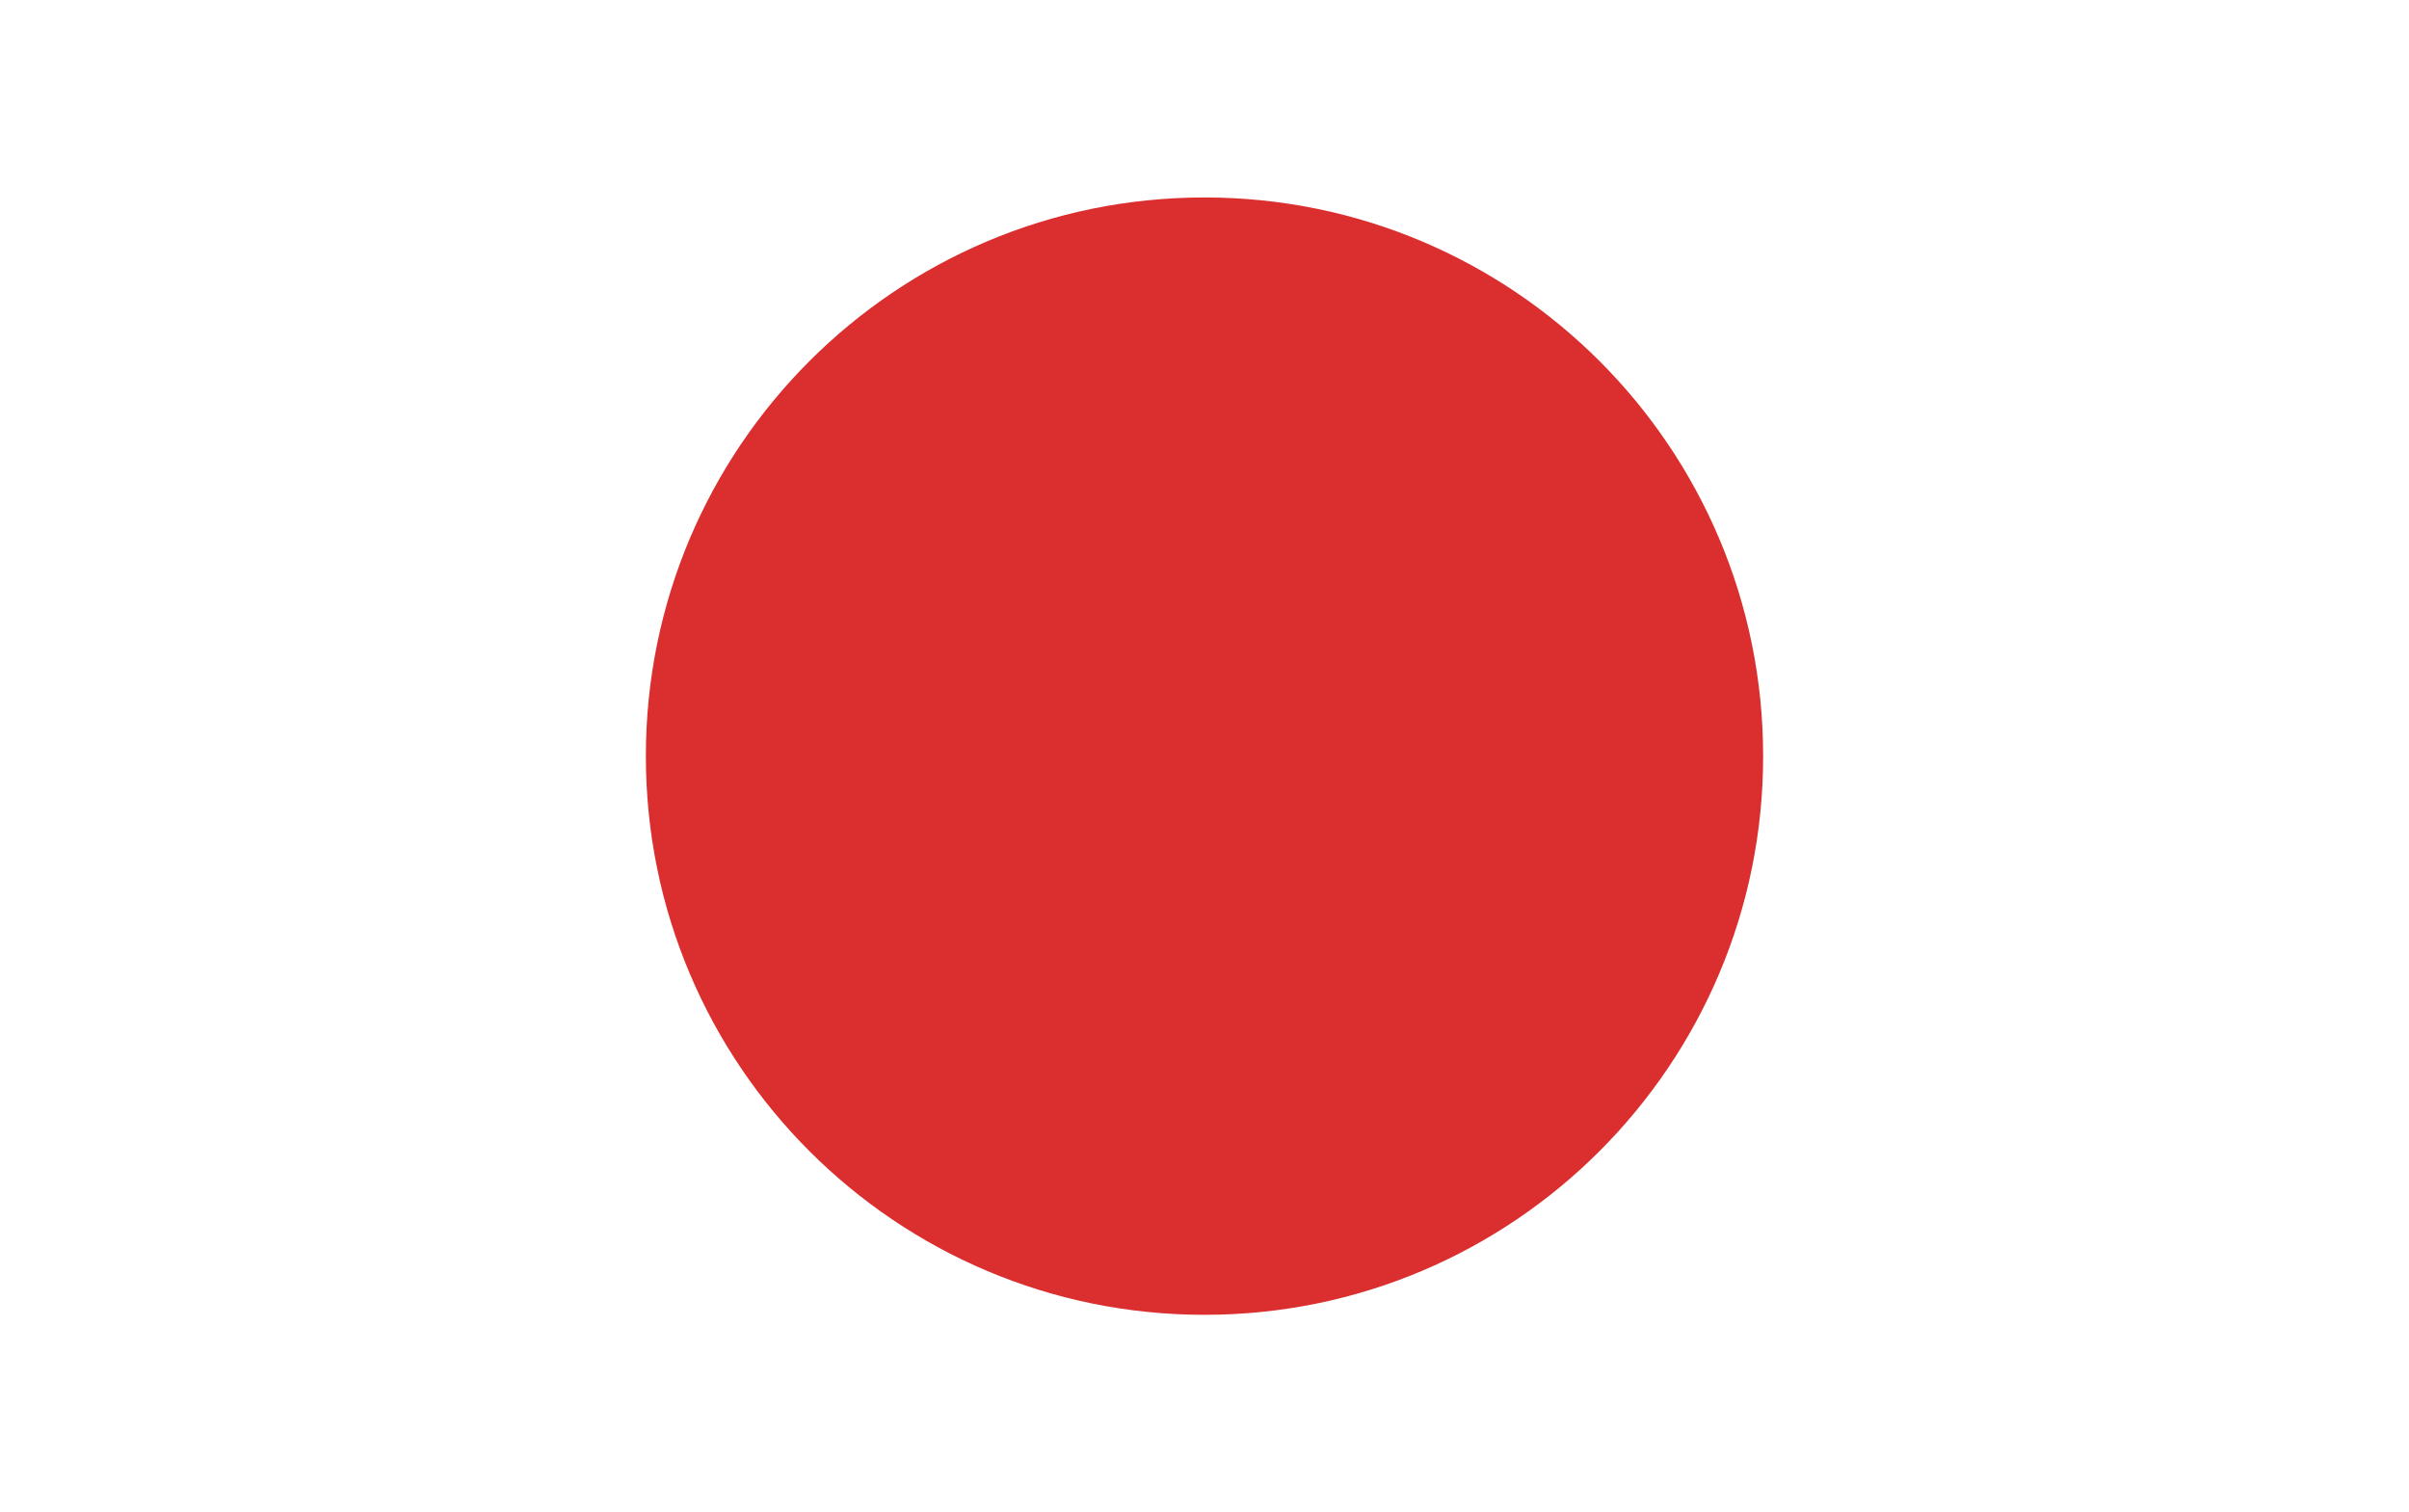 <?xml version="1.0" encoding="UTF-8"?>
<svg id="Layer_1" data-name="Layer 1" xmlns="http://www.w3.org/2000/svg" viewBox="0 0 175.94 110.43">
  <defs>
    <style>
      .cls-1 {
        fill: #fff;
      }

      .cls-2 {
        fill: #db2e2e;
      }
    </style>
  </defs>
  <rect class="cls-1" width="175.94" height="110.43"/>
  <path class="cls-2" d="m128.77,55.22c0,22.53-18.27,40.8-40.8,40.8s-40.8-18.26-40.8-40.8S65.44,14.42,87.97,14.42s40.8,18.26,40.8,40.8Z"/>
</svg>